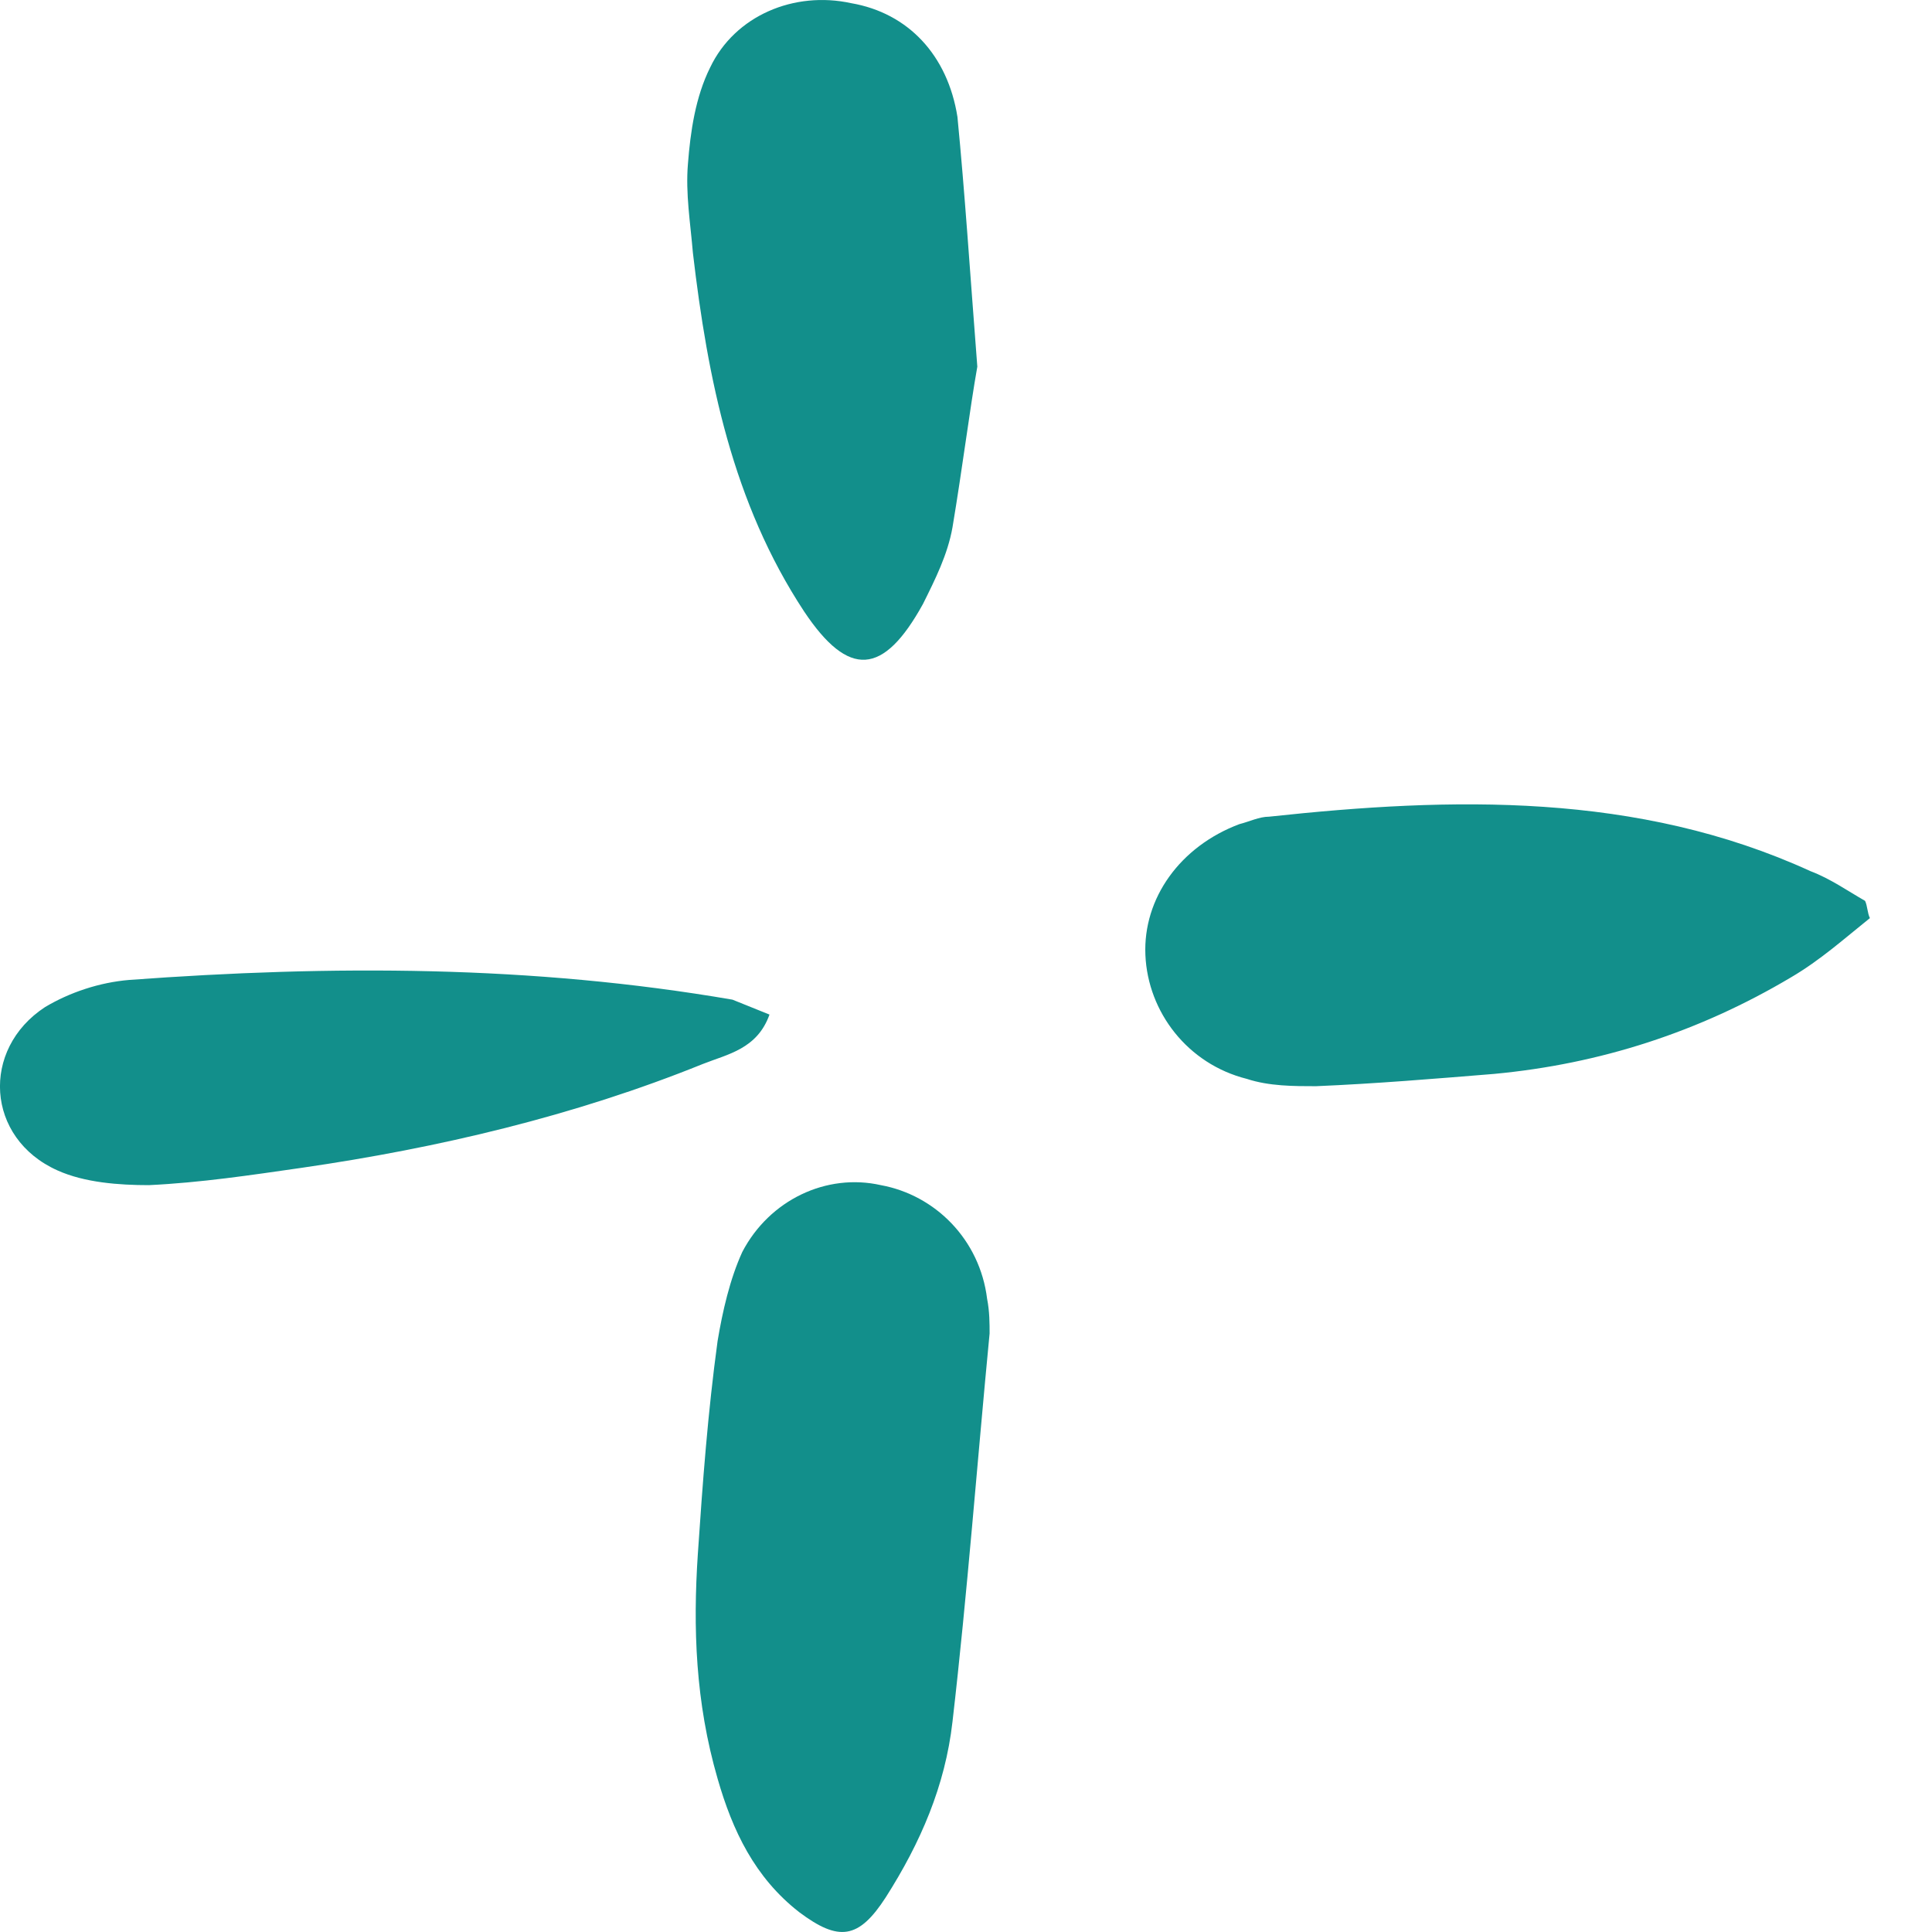<svg width="14" height="14" viewBox="0 0 14 14" fill="none" xmlns="http://www.w3.org/2000/svg">
<path d="M6.383 8.588C6.777 8.66 7.1 8.982 7.153 9.412C7.171 9.502 7.171 9.592 7.171 9.663C7.081 10.595 7.01 11.545 6.902 12.477C6.849 12.942 6.67 13.354 6.419 13.748C6.222 14.053 6.078 14.071 5.791 13.856C5.469 13.605 5.308 13.265 5.2 12.889C5.039 12.334 5.021 11.796 5.057 11.258C5.092 10.739 5.129 10.237 5.2 9.717C5.236 9.502 5.289 9.269 5.379 9.072C5.576 8.695 5.989 8.499 6.383 8.588ZM0.936 7.101C2.405 6.993 3.856 6.994 5.308 7.244L5.576 7.352C5.487 7.602 5.272 7.639 5.093 7.71C4.161 8.087 3.175 8.319 2.189 8.462C1.813 8.516 1.455 8.57 1.079 8.588C0.864 8.588 0.613 8.57 0.416 8.481C-0.104 8.248 -0.14 7.603 0.326 7.298C0.505 7.191 0.721 7.119 0.936 7.101ZM9.196 5.918C10.522 5.775 11.866 5.739 13.12 6.313C13.263 6.367 13.389 6.456 13.515 6.528C13.532 6.563 13.532 6.617 13.55 6.653C13.371 6.796 13.191 6.958 12.977 7.083C12.314 7.477 11.597 7.71 10.826 7.782C10.396 7.817 9.966 7.853 9.536 7.871C9.375 7.871 9.196 7.871 9.035 7.818C8.605 7.71 8.318 7.333 8.3 6.921C8.282 6.509 8.552 6.133 8.981 5.972C9.053 5.954 9.125 5.918 9.196 5.918ZM6.168 0.023C6.58 0.094 6.867 0.399 6.938 0.847C6.992 1.402 7.028 1.958 7.082 2.657C7.028 2.961 6.974 3.392 6.902 3.822C6.867 4.019 6.777 4.198 6.688 4.377C6.401 4.897 6.15 4.915 5.827 4.431C5.308 3.643 5.128 2.746 5.021 1.832C5.003 1.617 4.967 1.403 4.985 1.188C5.003 0.955 5.039 0.704 5.146 0.489C5.326 0.112 5.756 -0.067 6.168 0.023Z" fill="#128F8B"/>
</svg>
